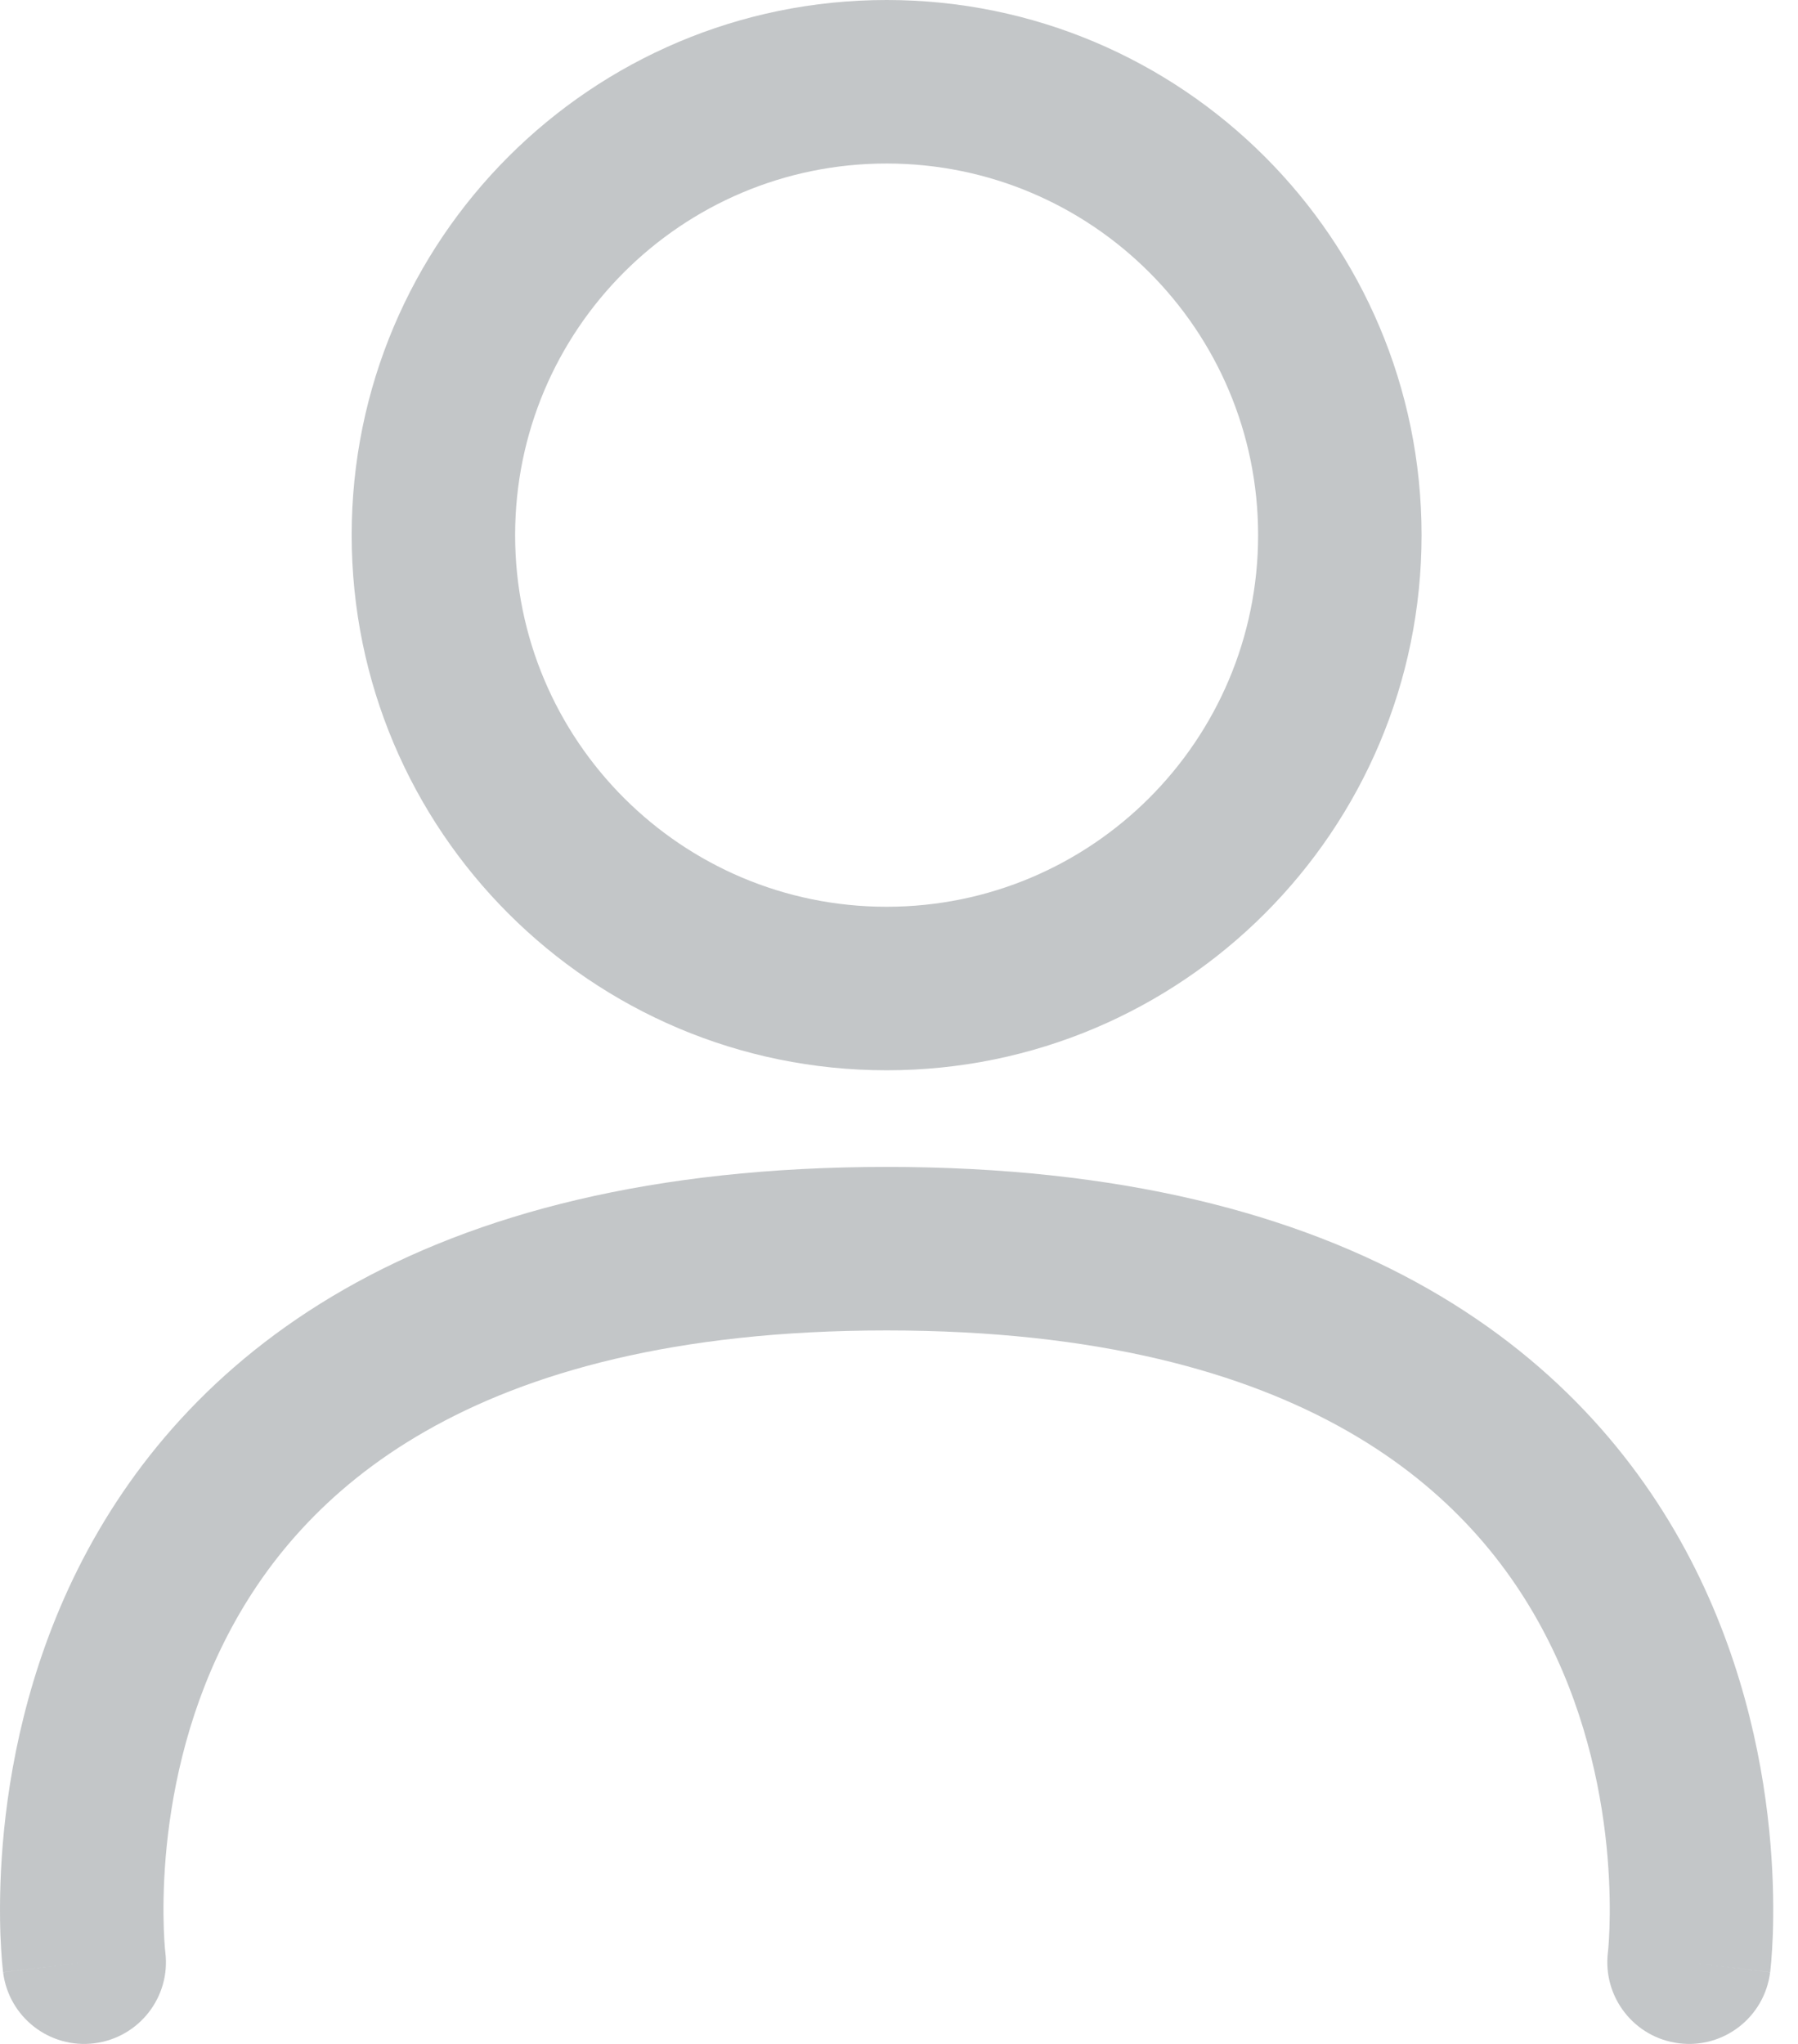 <?xml version="1.0" encoding="UTF-8"?> <svg xmlns="http://www.w3.org/2000/svg" width="22" height="25" viewBox="0 0 22 25" fill="none"><path fill-rule="evenodd" clip-rule="evenodd" d="M10.848 11.091C13.359 11.091 15.394 9.056 15.394 6.545C15.394 4.035 13.359 2 10.848 2C8.338 2 6.303 4.035 6.303 6.545C6.303 9.056 8.338 11.091 10.848 11.091ZM10.848 13.091C14.463 13.091 17.394 10.16 17.394 6.545C17.394 2.93 14.463 0 10.848 0C7.234 0 4.303 2.93 4.303 6.545C4.303 10.16 7.234 13.091 10.848 13.091Z" fill="#C3C6C8"></path><path fill-rule="evenodd" clip-rule="evenodd" d="M2.023 23.877C2.023 23.878 2.023 23.878 2.023 23.879C2.09 24.426 1.701 24.924 1.154 24.992C0.606 25.061 0.107 24.672 0.038 24.124L1.03 24C0.038 24.124 0.038 24.123 0.038 24.123L0.038 24.121L0.037 24.118L0.036 24.108L0.033 24.079C0.031 24.056 0.027 24.024 0.024 23.985C0.018 23.907 0.01 23.797 0.005 23.661C-0.004 23.389 -0.004 23.008 0.034 22.553C0.109 21.65 0.336 20.426 0.954 19.189C1.578 17.942 2.594 16.695 4.216 15.768C5.831 14.845 7.989 14.273 10.848 14.273C13.708 14.273 15.866 14.845 17.481 15.768C19.103 16.695 20.119 17.942 20.743 19.189C21.361 20.426 21.588 21.65 21.663 22.553C21.701 23.008 21.701 23.389 21.692 23.661C21.687 23.797 21.679 23.907 21.673 23.985C21.669 24.024 21.666 24.056 21.664 24.079L21.661 24.108L21.66 24.118L21.659 24.121L21.659 24.123C21.659 24.123 21.659 24.124 20.667 24L21.659 24.124C21.59 24.672 21.091 25.061 20.543 24.992C19.996 24.924 19.608 24.426 19.674 23.879C19.674 23.879 19.674 23.879 19.674 23.878C19.674 23.878 19.674 23.877 19.674 23.877C19.674 23.877 19.674 23.877 19.674 23.877L19.674 23.878L19.675 23.871C19.676 23.861 19.678 23.844 19.68 23.819C19.684 23.77 19.689 23.692 19.693 23.589C19.7 23.384 19.7 23.083 19.67 22.719C19.609 21.987 19.427 21.029 18.954 20.084C18.487 19.149 17.731 18.214 16.489 17.505C15.24 16.791 13.443 16.273 10.848 16.273C8.254 16.273 6.457 16.791 5.208 17.505C3.966 18.214 3.21 19.149 2.743 20.084C2.27 21.029 2.088 21.987 2.027 22.719C1.997 23.083 1.997 23.384 2.004 23.589C2.008 23.692 2.013 23.77 2.017 23.819C2.019 23.844 2.021 23.861 2.022 23.871L2.023 23.879L2.023 23.878L2.023 23.877Z" fill="#C3C6C8"></path></svg> 